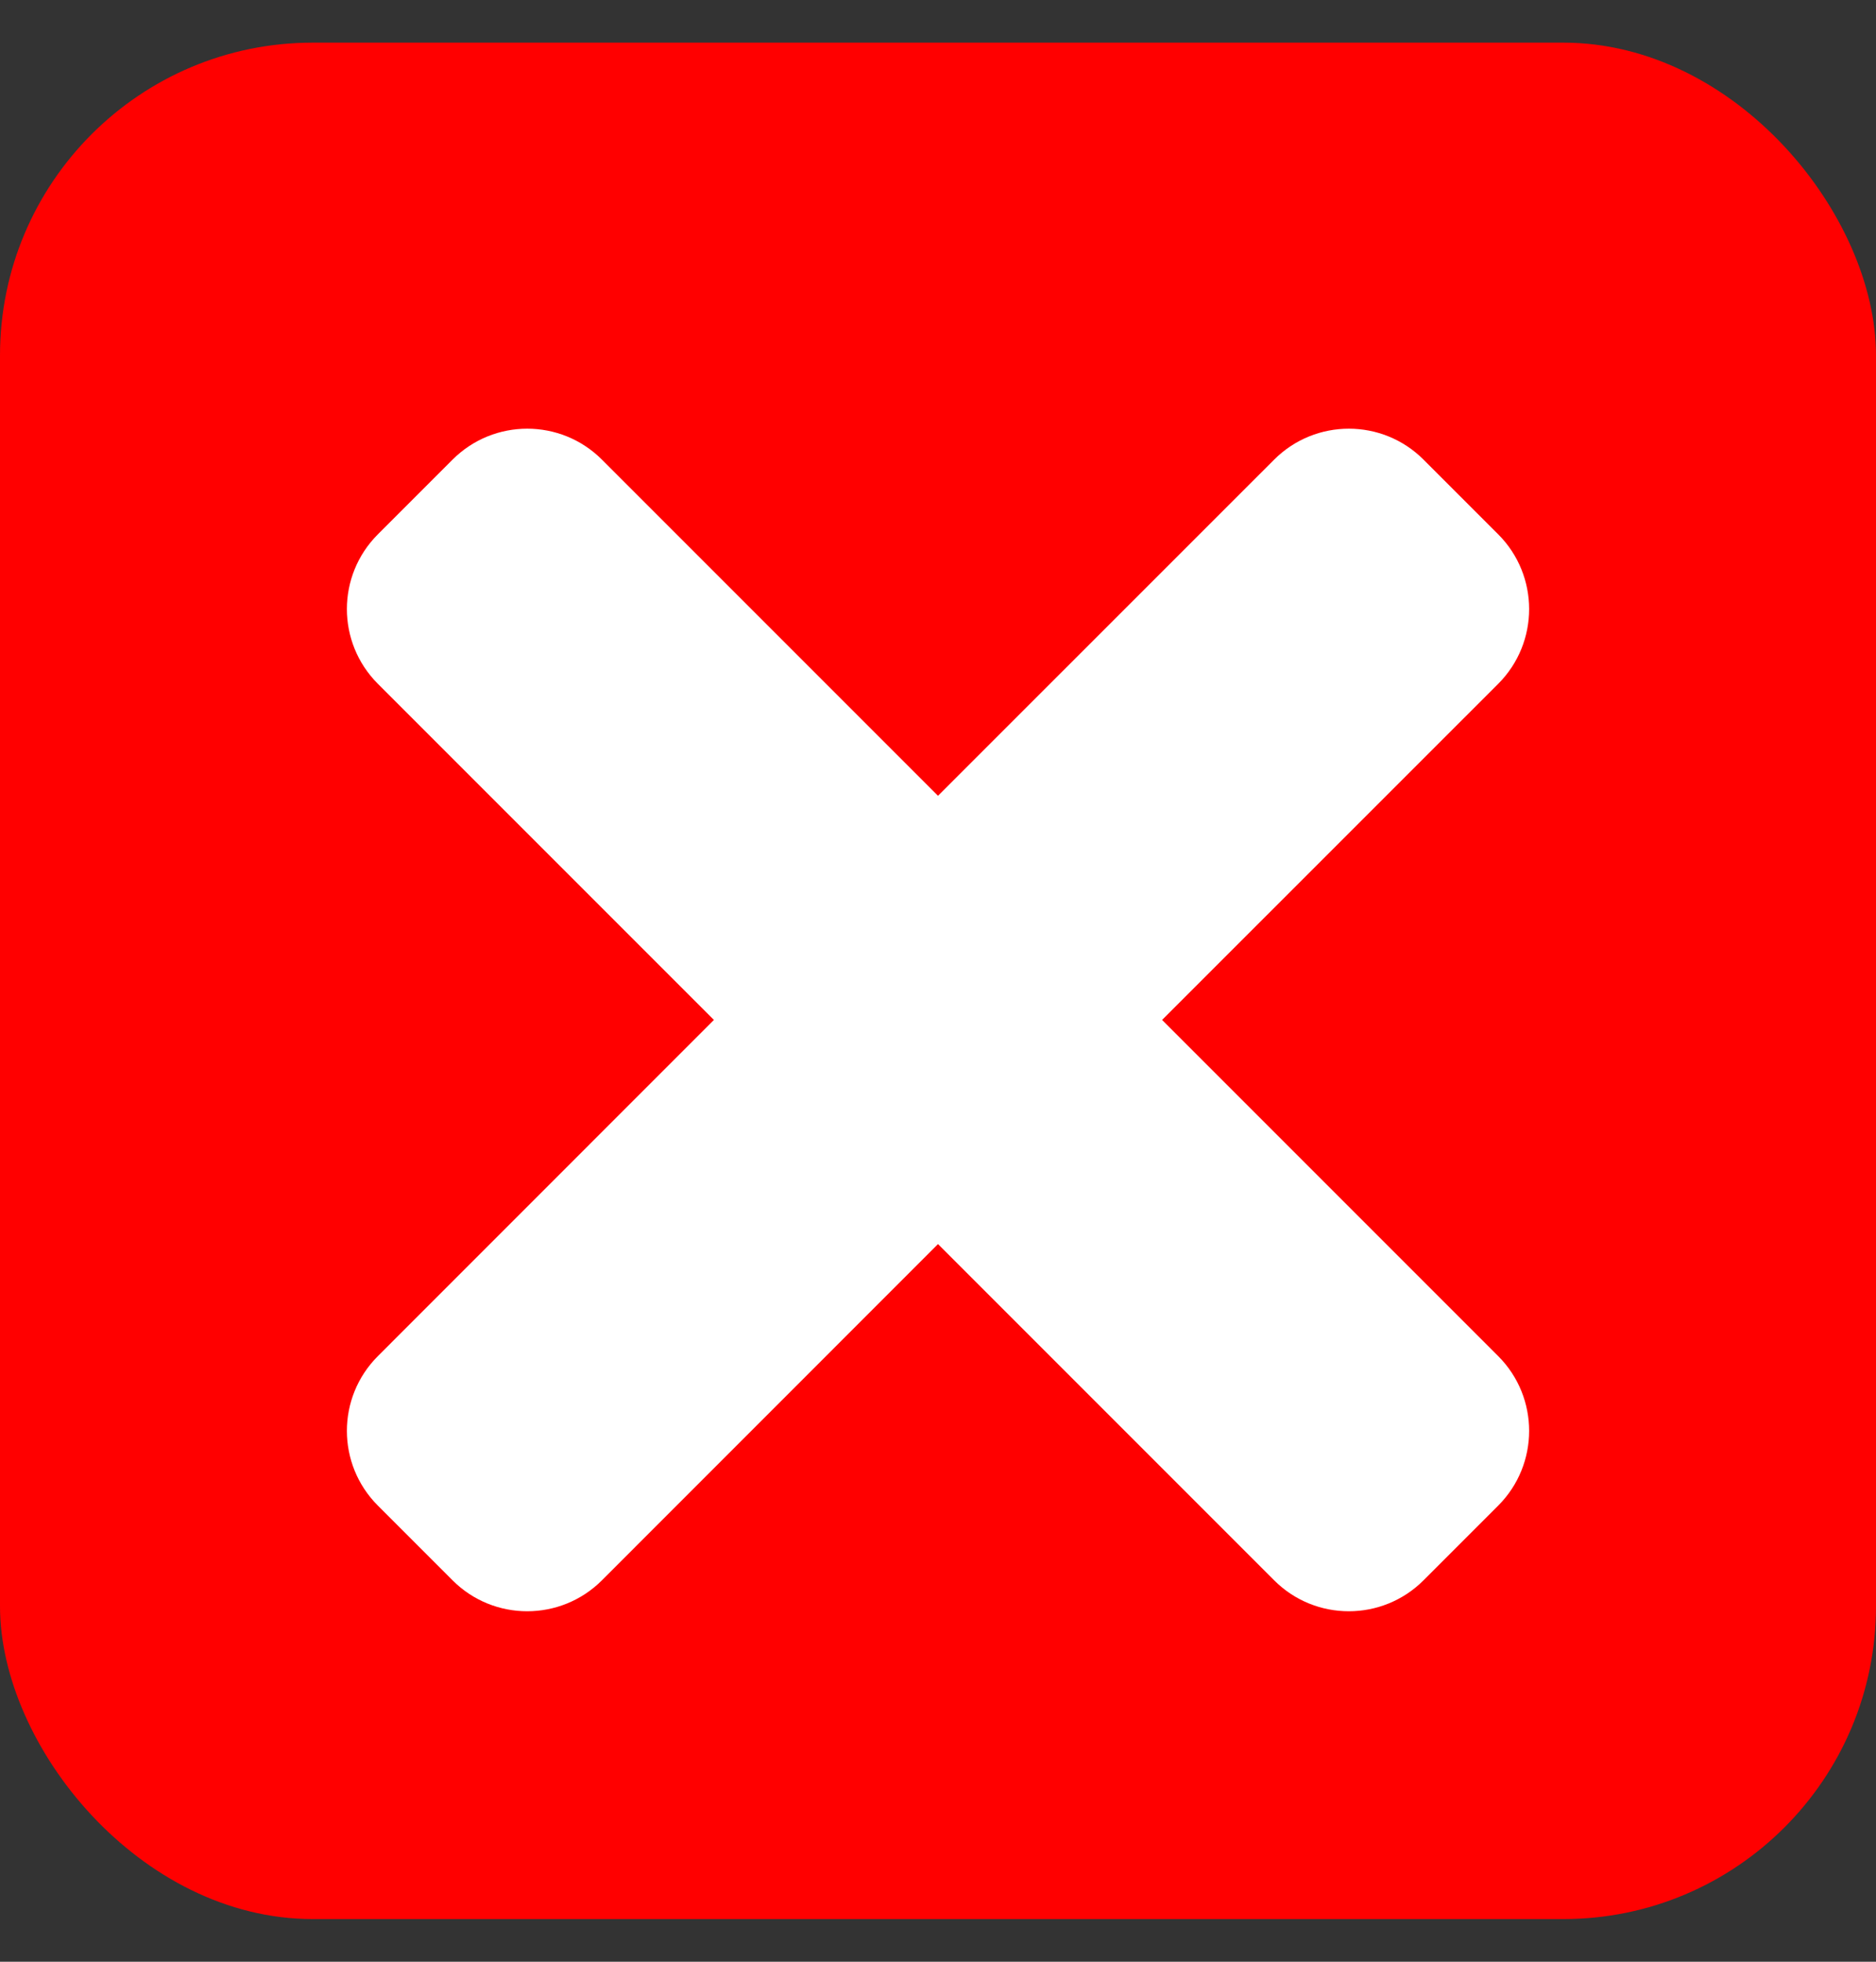 <svg width="22" height="23" viewBox="0 0 22 23" fill="none" xmlns="http://www.w3.org/2000/svg">
<rect x="0" y="0" width="22" height="23" fill="#333333" stroke="none"/>
<rect y="0.5" width="22" height="22" rx="3.667" fill="#FF0000"/>
<path d="M13.628 11.958L17.57 8.017C18.053 7.533 18.053 6.749 17.57 6.265L16.694 5.389C16.21 4.905 15.426 4.905 14.942 5.389L11 9.33L7.059 5.389C6.575 4.905 5.791 4.905 5.307 5.389L4.431 6.265C3.947 6.749 3.947 7.533 4.431 8.017L8.372 11.958L4.431 15.9C3.947 16.384 3.947 17.168 4.431 17.652L5.307 18.528C5.79 19.012 6.575 19.012 7.059 18.528L11 14.586L14.942 18.528C15.425 19.012 16.21 19.012 16.694 18.528L17.57 17.652C18.053 17.168 18.053 16.384 17.57 15.9L13.628 11.958Z" fill="white"/>
</svg>
